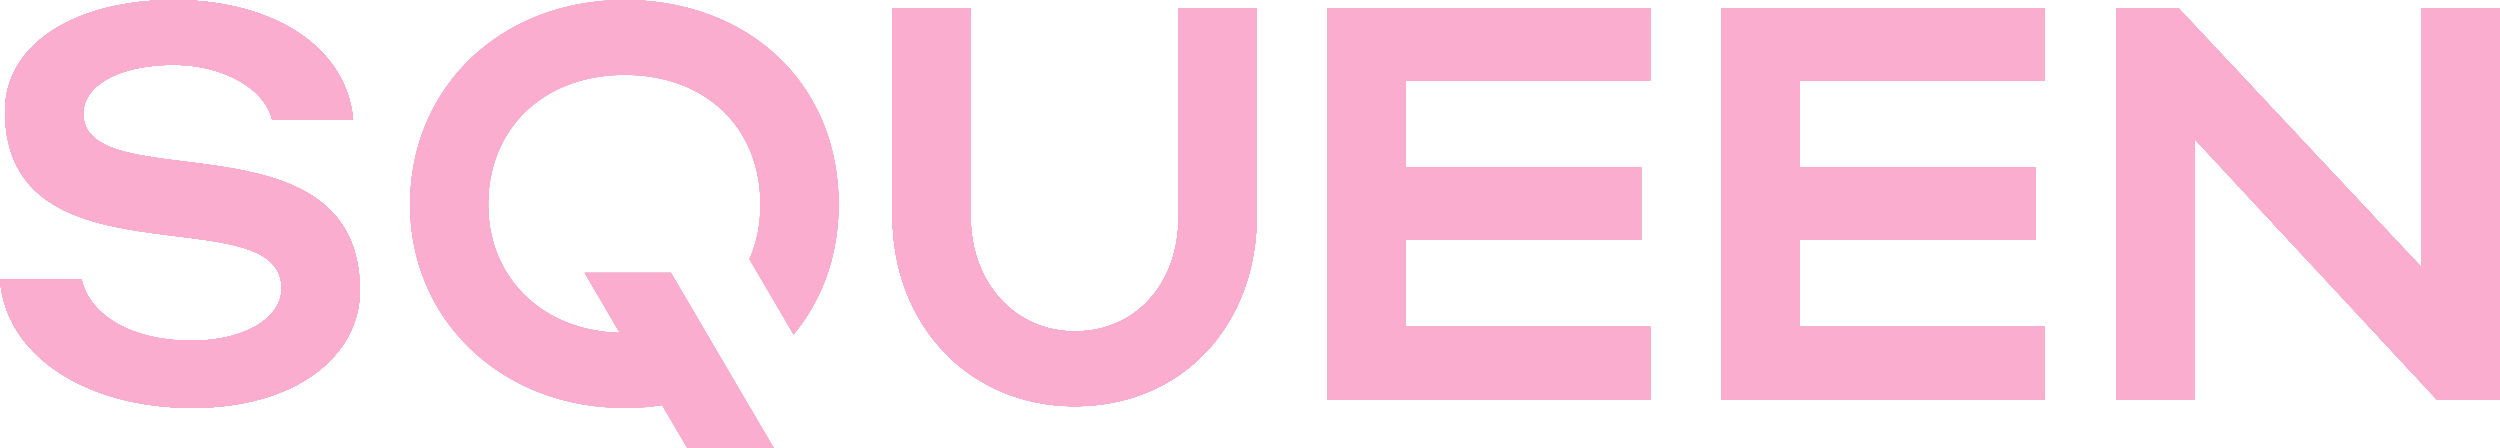<svg viewBox="0 0 2706.534 485.376" height="485.376" width="2706.534" xmlns="http://www.w3.org/2000/svg" data-name="Слой 1" id="Слой_1"><defs><style>.cls-1{fill:#a56e59;}.cls-2{fill:#faadcf;}</style></defs><path d="M90.194,122.841c0-30.336,38.632-52.644,97.945-52.644,54.415,0,99.171,26.662,106.515,59.31h87.61C375.6,52.648,298.194,0,188.139,0,84.07,0,5.443,45.982,5.443,120.394c0,193.579,299.413,90.735,299.413,191.676,0,32.784-40.538,56.862-97.945,56.862-61.758,0-109.51-25.985-118.624-66.523H0c6.121,83.528,94.412,139.165,208.136,139.165,113.047,0,181.474-56.863,181.474-127.056C389.61,118.627,90.194,216.572,90.194,122.841Z"></path><path d="M1275.977,9.117v225c0,73.734-46.66,124.612-112.5,124.612-64.754,0-112.639-52.648-112.639-124.612v-225H966.222v225c0,116.72,82.3,205.689,197.253,205.689,117.261,0,197.116-88.969,197.116-205.689v-225Z"></path><path d="M1786.522,87.065V9.117H1436.773V432.46h349.749V353.834h-265V259.558h255.2V181.474h-255.2V87.065Z"></path><path d="M2213.539,87.065V9.117H1863.926V432.46h349.613V353.834h-265V259.558h255.2V181.474h-255.2V87.065Z"></path><path d="M2621.784,9.117V289.758L2358.688,9.117h-67.746V432.46h84.615V150.049L2638.108,432.46h68.426V9.117Z"></path><path d="M811.4,280.515c7.771-17.548,11.836-37.412,11.836-59.05,0-83.519-59.307-140.382-147.046-140.382-86.529,0-147.612,56.863-147.612,140.382,0,79.994,59.333,136.728,142.441,138.889l-38.081-65.019h93.322l27.608,46.931L795.5,413.281l42.3,72.095h-93.45l-27.48-46.8a261.627,261.627,0,0,1-40.679,3.01c-132.508,0-232.211-94.428-232.211-220.118C443.982,93.743,543.145.008,676.193.008,808.7.008,907.864,88.957,907.864,221.465c0,55.5-17.959,103.537-48.706,140.536Z" class="cls-1"></path><path d="M90.194,122.841c0-30.336,38.632-52.644,97.945-52.644,54.415,0,99.171,26.662,106.515,59.31h87.61C375.6,52.648,298.194,0,188.139,0,84.07,0,5.443,45.982,5.443,120.394c0,193.579,299.413,90.735,299.413,191.676,0,32.784-40.538,56.862-97.945,56.862-61.758,0-109.51-25.985-118.624-66.523H0c6.121,83.528,94.412,139.165,208.136,139.165,113.047,0,181.474-56.863,181.474-127.056C389.61,118.627,90.194,216.572,90.194,122.841Z" class="cls-2"></path><path d="M1275.977,9.117v225c0,73.734-46.66,124.612-112.5,124.612-64.754,0-112.639-52.648-112.639-124.612v-225H966.222v225c0,116.72,82.3,205.689,197.253,205.689,117.261,0,197.116-88.969,197.116-205.689v-225Z" class="cls-2"></path><path d="M1786.522,87.065V9.117H1436.773V432.46h349.749V353.834h-265V259.558h255.2V181.474h-255.2V87.065Z" class="cls-2"></path><path d="M2213.539,87.065V9.117H1863.926V432.46h349.613V353.834h-265V259.558h255.2V181.474h-255.2V87.065Z" class="cls-2"></path><path d="M2621.784,9.117V289.758L2358.688,9.117h-67.746V432.46h84.615V150.049L2638.108,432.46h68.426V9.117Z" class="cls-2"></path><path d="M90.194,122.841c0-30.336,38.632-52.644,97.945-52.644,54.415,0,99.171,26.662,106.515,59.31h87.61C375.6,52.648,298.194,0,188.139,0,84.07,0,5.443,45.982,5.443,120.394c0,193.579,299.413,90.735,299.413,191.676,0,32.784-40.538,56.862-97.945,56.862-61.758,0-109.51-25.985-118.624-66.523H0c6.121,83.528,94.412,139.165,208.136,139.165,113.047,0,181.474-56.863,181.474-127.056C389.61,118.627,90.194,216.572,90.194,122.841Z" class="cls-2"></path><path d="M1275.977,9.117v225c0,73.734-46.66,124.612-112.5,124.612-64.754,0-112.639-52.648-112.639-124.612v-225H966.222v225c0,116.72,82.3,205.689,197.253,205.689,117.261,0,197.116-88.969,197.116-205.689v-225Z" class="cls-2"></path><path d="M1786.522,87.065V9.117H1436.773V432.46h349.749V353.834h-265V259.558h255.2V181.474h-255.2V87.065Z" class="cls-2"></path><path d="M2213.539,87.065V9.117H1863.926V432.46h349.613V353.834h-265V259.558h255.2V181.474h-255.2V87.065Z" class="cls-2"></path><path d="M2621.784,9.117V289.758L2358.688,9.117h-67.746V432.46h84.615V150.049L2638.108,432.46h68.426V9.117Z" class="cls-2"></path><path d="M90.194,122.841c0-30.336,38.632-52.644,97.945-52.644,54.415,0,99.171,26.662,106.515,59.31h87.61C375.6,52.648,298.194,0,188.139,0,84.07,0,5.443,45.982,5.443,120.394c0,193.579,299.413,90.735,299.413,191.676,0,32.784-40.538,56.862-97.945,56.862-61.758,0-109.51-25.985-118.624-66.523H0c6.121,83.528,94.412,139.165,208.136,139.165,113.047,0,181.474-56.863,181.474-127.056C389.61,118.627,90.194,216.572,90.194,122.841Z" class="cls-2"></path><path d="M1275.977,9.117v225c0,73.734-46.66,124.612-112.5,124.612-64.754,0-112.639-52.648-112.639-124.612v-225H966.222v225c0,116.72,82.3,205.689,197.253,205.689,117.261,0,197.116-88.969,197.116-205.689v-225Z" class="cls-2"></path><path d="M1786.522,87.065V9.117H1436.773V432.46h349.749V353.834h-265V259.558h255.2V181.474h-255.2V87.065Z" class="cls-2"></path><path d="M2213.539,87.065V9.117H1863.926V432.46h349.613V353.834h-265V259.558h255.2V181.474h-255.2V87.065Z" class="cls-2"></path><path d="M2621.784,9.117V289.758L2358.688,9.117h-67.746V432.46h84.615V150.049L2638.108,432.46h68.426V9.117Z" class="cls-2"></path><path d="M811.4,280.515c7.771-17.548,11.836-37.412,11.836-59.05,0-83.519-59.307-140.382-147.046-140.382-86.529,0-147.612,56.863-147.612,140.382,0,79.994,59.333,136.728,142.441,138.889l-38.081-65.019h93.322l27.608,46.931L795.5,413.281l42.3,72.095h-93.45l-27.48-46.8a261.627,261.627,0,0,1-40.679,3.01c-132.508,0-232.211-94.428-232.211-220.118C443.982,93.743,543.145.008,676.193.008,808.7.008,907.864,88.957,907.864,221.465c0,55.5-17.959,103.537-48.706,140.536Z" class="cls-2"></path><path d="M90.194,122.841c0-30.336,38.632-52.644,97.945-52.644,54.415,0,99.171,26.662,106.515,59.31h87.61C375.6,52.648,298.194,0,188.139,0,84.07,0,5.443,45.982,5.443,120.394c0,193.579,299.413,90.735,299.413,191.676,0,32.784-40.538,56.862-97.945,56.862-61.758,0-109.51-25.985-118.624-66.523H0c6.121,83.528,94.412,139.165,208.136,139.165,113.047,0,181.474-56.863,181.474-127.056C389.61,118.627,90.194,216.572,90.194,122.841Z" class="cls-2"></path><path d="M1275.977,9.117v225c0,73.734-46.66,124.612-112.5,124.612-64.754,0-112.639-52.648-112.639-124.612v-225H966.222v225c0,116.72,82.3,205.689,197.253,205.689,117.261,0,197.116-88.969,197.116-205.689v-225Z" class="cls-2"></path><path d="M1786.522,87.065V9.117H1436.773V432.46h349.749V353.834h-265V259.558h255.2V181.474h-255.2V87.065Z" class="cls-2"></path><path d="M2213.539,87.065V9.117H1863.926V432.46h349.613V353.834h-265V259.558h255.2V181.474h-255.2V87.065Z" class="cls-2"></path><path d="M2621.784,9.117V289.758L2358.688,9.117h-67.746V432.46h84.615V150.049L2638.108,432.46h68.426V9.117Z" class="cls-2"></path><path d="M90.194,122.841c0-30.336,38.632-52.644,97.945-52.644,54.415,0,99.171,26.662,106.515,59.31h87.61C375.6,52.648,298.194,0,188.139,0,84.07,0,5.443,45.982,5.443,120.394c0,193.579,299.413,90.735,299.413,191.676,0,32.784-40.538,56.862-97.945,56.862-61.758,0-109.51-25.985-118.624-66.523H0c6.121,83.528,94.412,139.165,208.136,139.165,113.047,0,181.474-56.863,181.474-127.056C389.61,118.627,90.194,216.572,90.194,122.841Z" class="cls-2"></path><path d="M1275.977,9.117v225c0,73.734-46.66,124.612-112.5,124.612-64.754,0-112.639-52.648-112.639-124.612v-225H966.222v225c0,116.72,82.3,205.689,197.253,205.689,117.261,0,197.116-88.969,197.116-205.689v-225Z" class="cls-2"></path><path d="M1786.522,87.065V9.117H1436.773V432.46h349.749V353.834h-265V259.558h255.2V181.474h-255.2V87.065Z" class="cls-2"></path><path d="M2213.539,87.065V9.117H1863.926V432.46h349.613V353.834h-265V259.558h255.2V181.474h-255.2V87.065Z" class="cls-2"></path><path d="M2621.784,9.117V289.758L2358.688,9.117h-67.746V432.46h84.615V150.049L2638.108,432.46h68.426V9.117Z" class="cls-2"></path><path d="M90.194,122.841c0-30.336,38.632-52.644,97.945-52.644,54.415,0,99.171,26.662,106.515,59.31h87.61C375.6,52.648,298.194,0,188.139,0,84.07,0,5.443,45.982,5.443,120.394c0,193.579,299.413,90.735,299.413,191.676,0,32.784-40.538,56.862-97.945,56.862-61.758,0-109.51-25.985-118.624-66.523H0c6.121,83.528,94.412,139.165,208.136,139.165,113.047,0,181.474-56.863,181.474-127.056C389.61,118.627,90.194,216.572,90.194,122.841Z" class="cls-2"></path><path d="M1275.977,9.117v225c0,73.734-46.66,124.612-112.5,124.612-64.754,0-112.639-52.648-112.639-124.612v-225H966.222v225c0,116.72,82.3,205.689,197.253,205.689,117.261,0,197.116-88.969,197.116-205.689v-225Z" class="cls-2"></path><path d="M1786.522,87.065V9.117H1436.773V432.46h349.749V353.834h-265V259.558h255.2V181.474h-255.2V87.065Z" class="cls-2"></path><path d="M2213.539,87.065V9.117H1863.926V432.46h349.613V353.834h-265V259.558h255.2V181.474h-255.2V87.065Z" class="cls-2"></path><path d="M2621.784,9.117V289.758L2358.688,9.117h-67.746V432.46h84.615V150.049L2638.108,432.46h68.426V9.117Z" class="cls-2"></path><path d="M811.4,280.515c7.771-17.548,11.836-37.412,11.836-59.05,0-83.519-59.307-140.382-147.046-140.382-86.529,0-147.612,56.863-147.612,140.382,0,79.994,59.333,136.728,142.441,138.889l-38.081-65.019h93.322l27.608,46.931L795.5,413.281l42.3,72.095h-93.45l-27.48-46.8a261.627,261.627,0,0,1-40.679,3.01c-132.508,0-232.211-94.428-232.211-220.118C443.982,93.743,543.145.008,676.193.008,808.7.008,907.864,88.957,907.864,221.465c0,55.5-17.959,103.537-48.706,140.536Z" class="cls-2"></path><path d="M90.194,122.841c0-30.336,38.632-52.644,97.945-52.644,54.415,0,99.171,26.662,106.515,59.31h87.61C375.6,52.648,298.194,0,188.139,0,84.07,0,5.443,45.982,5.443,120.394c0,193.579,299.413,90.735,299.413,191.676,0,32.784-40.538,56.862-97.945,56.862-61.758,0-109.51-25.985-118.624-66.523H0c6.121,83.528,94.412,139.165,208.136,139.165,113.047,0,181.474-56.863,181.474-127.056C389.61,118.627,90.194,216.572,90.194,122.841Z" class="cls-2"></path><path d="M1275.977,9.117v225c0,73.734-46.66,124.612-112.5,124.612-64.754,0-112.639-52.648-112.639-124.612v-225H966.222v225c0,116.72,82.3,205.689,197.253,205.689,117.261,0,197.116-88.969,197.116-205.689v-225Z" class="cls-2"></path><path d="M1786.522,87.065V9.117H1436.773V432.46h349.749V353.834h-265V259.558h255.2V181.474h-255.2V87.065Z" class="cls-2"></path><path d="M2213.539,87.065V9.117H1863.926V432.46h349.613V353.834h-265V259.558h255.2V181.474h-255.2V87.065Z" class="cls-2"></path><path d="M2621.784,9.117V289.758L2358.688,9.117h-67.746V432.46h84.615V150.049L2638.108,432.46h68.426V9.117Z" class="cls-2"></path><path d="M90.194,122.841c0-30.336,38.632-52.644,97.945-52.644,54.415,0,99.171,26.662,106.515,59.31h87.61C375.6,52.648,298.194,0,188.139,0,84.07,0,5.443,45.982,5.443,120.394c0,193.579,299.413,90.735,299.413,191.676,0,32.784-40.538,56.862-97.945,56.862-61.758,0-109.51-25.985-118.624-66.523H0c6.121,83.528,94.412,139.165,208.136,139.165,113.047,0,181.474-56.863,181.474-127.056C389.61,118.627,90.194,216.572,90.194,122.841Z" class="cls-2"></path><path d="M1275.977,9.117v225c0,73.734-46.66,124.612-112.5,124.612-64.754,0-112.639-52.648-112.639-124.612v-225H966.222v225c0,116.72,82.3,205.689,197.253,205.689,117.261,0,197.116-88.969,197.116-205.689v-225Z" class="cls-2"></path><path d="M1786.522,87.065V9.117H1436.773V432.46h349.749V353.834h-265V259.558h255.2V181.474h-255.2V87.065Z" class="cls-2"></path><path d="M2213.539,87.065V9.117H1863.926V432.46h349.613V353.834h-265V259.558h255.2V181.474h-255.2V87.065Z" class="cls-2"></path><path d="M2621.784,9.117V289.758L2358.688,9.117h-67.746V432.46h84.615V150.049L2638.108,432.46h68.426V9.117Z" class="cls-2"></path><path d="M90.194,122.841c0-30.336,38.632-52.644,97.945-52.644,54.415,0,99.171,26.662,106.515,59.31h87.61C375.6,52.648,298.194,0,188.139,0,84.07,0,5.443,45.982,5.443,120.394c0,193.579,299.413,90.735,299.413,191.676,0,32.784-40.538,56.862-97.945,56.862-61.758,0-109.51-25.985-118.624-66.523H0c6.121,83.528,94.412,139.165,208.136,139.165,113.047,0,181.474-56.863,181.474-127.056C389.61,118.627,90.194,216.572,90.194,122.841Z" class="cls-2"></path><path d="M1275.977,9.117v225c0,73.734-46.66,124.612-112.5,124.612-64.754,0-112.639-52.648-112.639-124.612v-225H966.222v225c0,116.72,82.3,205.689,197.253,205.689,117.261,0,197.116-88.969,197.116-205.689v-225Z" class="cls-2"></path><path d="M1786.522,87.065V9.117H1436.773V432.46h349.749V353.834h-265V259.558h255.2V181.474h-255.2V87.065Z" class="cls-2"></path><path d="M2213.539,87.065V9.117H1863.926V432.46h349.613V353.834h-265V259.558h255.2V181.474h-255.2V87.065Z" class="cls-2"></path><path d="M2621.784,9.117V289.758L2358.688,9.117h-67.746V432.46h84.615V150.049L2638.108,432.46h68.426V9.117Z" class="cls-2"></path><path d="M811.4,280.515c7.771-17.548,11.836-37.412,11.836-59.05,0-83.519-59.307-140.382-147.046-140.382-86.529,0-147.612,56.863-147.612,140.382,0,79.994,59.333,136.728,142.441,138.889l-38.081-65.019h93.322l27.608,46.931L795.5,413.281l42.3,72.095h-93.45l-27.48-46.8a261.627,261.627,0,0,1-40.679,3.01c-132.508,0-232.211-94.428-232.211-220.118C443.982,93.743,543.145.008,676.193.008,808.7.008,907.864,88.957,907.864,221.465c0,55.5-17.959,103.537-48.706,140.536Z" class="cls-2"></path><path d="M90.194,122.841c0-30.336,38.632-52.644,97.945-52.644,54.415,0,99.171,26.662,106.515,59.31h87.61C375.6,52.648,298.194,0,188.139,0,84.07,0,5.443,45.982,5.443,120.394c0,193.579,299.413,90.735,299.413,191.676,0,32.784-40.538,56.862-97.945,56.862-61.758,0-109.51-25.985-118.624-66.523H0c6.121,83.528,94.412,139.165,208.136,139.165,113.047,0,181.474-56.863,181.474-127.056C389.61,118.627,90.194,216.572,90.194,122.841Z" class="cls-2"></path><path d="M1275.977,9.117v225c0,73.734-46.66,124.612-112.5,124.612-64.754,0-112.639-52.648-112.639-124.612v-225H966.222v225c0,116.72,82.3,205.689,197.253,205.689,117.261,0,197.116-88.969,197.116-205.689v-225Z" class="cls-2"></path><path d="M1786.522,87.065V9.117H1436.773V432.46h349.749V353.834h-265V259.558h255.2V181.474h-255.2V87.065Z" class="cls-2"></path><path d="M2213.539,87.065V9.117H1863.926V432.46h349.613V353.834h-265V259.558h255.2V181.474h-255.2V87.065Z" class="cls-2"></path><path d="M2621.784,9.117V289.758L2358.688,9.117h-67.746V432.46h84.615V150.049L2638.108,432.46h68.426V9.117Z" class="cls-2"></path><path d="M90.194,122.841c0-30.336,38.632-52.644,97.945-52.644,54.415,0,99.171,26.662,106.515,59.31h87.61C375.6,52.648,298.194,0,188.139,0,84.07,0,5.443,45.982,5.443,120.394c0,193.579,299.413,90.735,299.413,191.676,0,32.784-40.538,56.862-97.945,56.862-61.758,0-109.51-25.985-118.624-66.523H0c6.121,83.528,94.412,139.165,208.136,139.165,113.047,0,181.474-56.863,181.474-127.056C389.61,118.627,90.194,216.572,90.194,122.841Z" class="cls-2"></path><path d="M1275.977,9.117v225c0,73.734-46.66,124.612-112.5,124.612-64.754,0-112.639-52.648-112.639-124.612v-225H966.222v225c0,116.72,82.3,205.689,197.253,205.689,117.261,0,197.116-88.969,197.116-205.689v-225Z" class="cls-2"></path><path d="M1786.522,87.065V9.117H1436.773V432.46h349.749V353.834h-265V259.558h255.2V181.474h-255.2V87.065Z" class="cls-2"></path><path d="M2213.539,87.065V9.117H1863.926V432.46h349.613V353.834h-265V259.558h255.2V181.474h-255.2V87.065Z" class="cls-2"></path><path d="M2621.784,9.117V289.758L2358.688,9.117h-67.746V432.46h84.615V150.049L2638.108,432.46h68.426V9.117Z" class="cls-2"></path><path d="M90.194,122.841c0-30.336,38.632-52.644,97.945-52.644,54.415,0,99.171,26.662,106.515,59.31h87.61C375.6,52.648,298.194,0,188.139,0,84.07,0,5.443,45.982,5.443,120.394c0,193.579,299.413,90.735,299.413,191.676,0,32.784-40.538,56.862-97.945,56.862-61.758,0-109.51-25.985-118.624-66.523H0c6.121,83.528,94.412,139.165,208.136,139.165,113.047,0,181.474-56.863,181.474-127.056C389.61,118.627,90.194,216.572,90.194,122.841Z" class="cls-2"></path><path d="M1275.977,9.117v225c0,73.734-46.66,124.612-112.5,124.612-64.754,0-112.639-52.648-112.639-124.612v-225H966.222v225c0,116.72,82.3,205.689,197.253,205.689,117.261,0,197.116-88.969,197.116-205.689v-225Z" class="cls-2"></path><path d="M1786.522,87.065V9.117H1436.773V432.46h349.749V353.834h-265V259.558h255.2V181.474h-255.2V87.065Z" class="cls-2"></path><path d="M2213.539,87.065V9.117H1863.926V432.46h349.613V353.834h-265V259.558h255.2V181.474h-255.2V87.065Z" class="cls-2"></path><path d="M2621.784,9.117V289.758L2358.688,9.117h-67.746V432.46h84.615V150.049L2638.108,432.46h68.426V9.117Z" class="cls-2"></path><path d="M811.4,280.515c7.771-17.548,11.836-37.412,11.836-59.05,0-83.519-59.307-140.382-147.046-140.382-86.529,0-147.612,56.863-147.612,140.382,0,79.994,59.333,136.728,142.441,138.889l-38.081-65.019h93.322l27.608,46.931L795.5,413.281l42.3,72.095h-93.45l-27.48-46.8a261.627,261.627,0,0,1-40.679,3.01c-132.508,0-232.211-94.428-232.211-220.118C443.982,93.743,543.145.008,676.193.008,808.7.008,907.864,88.957,907.864,221.465c0,55.5-17.959,103.537-48.706,140.536Z" class="cls-2"></path></svg>